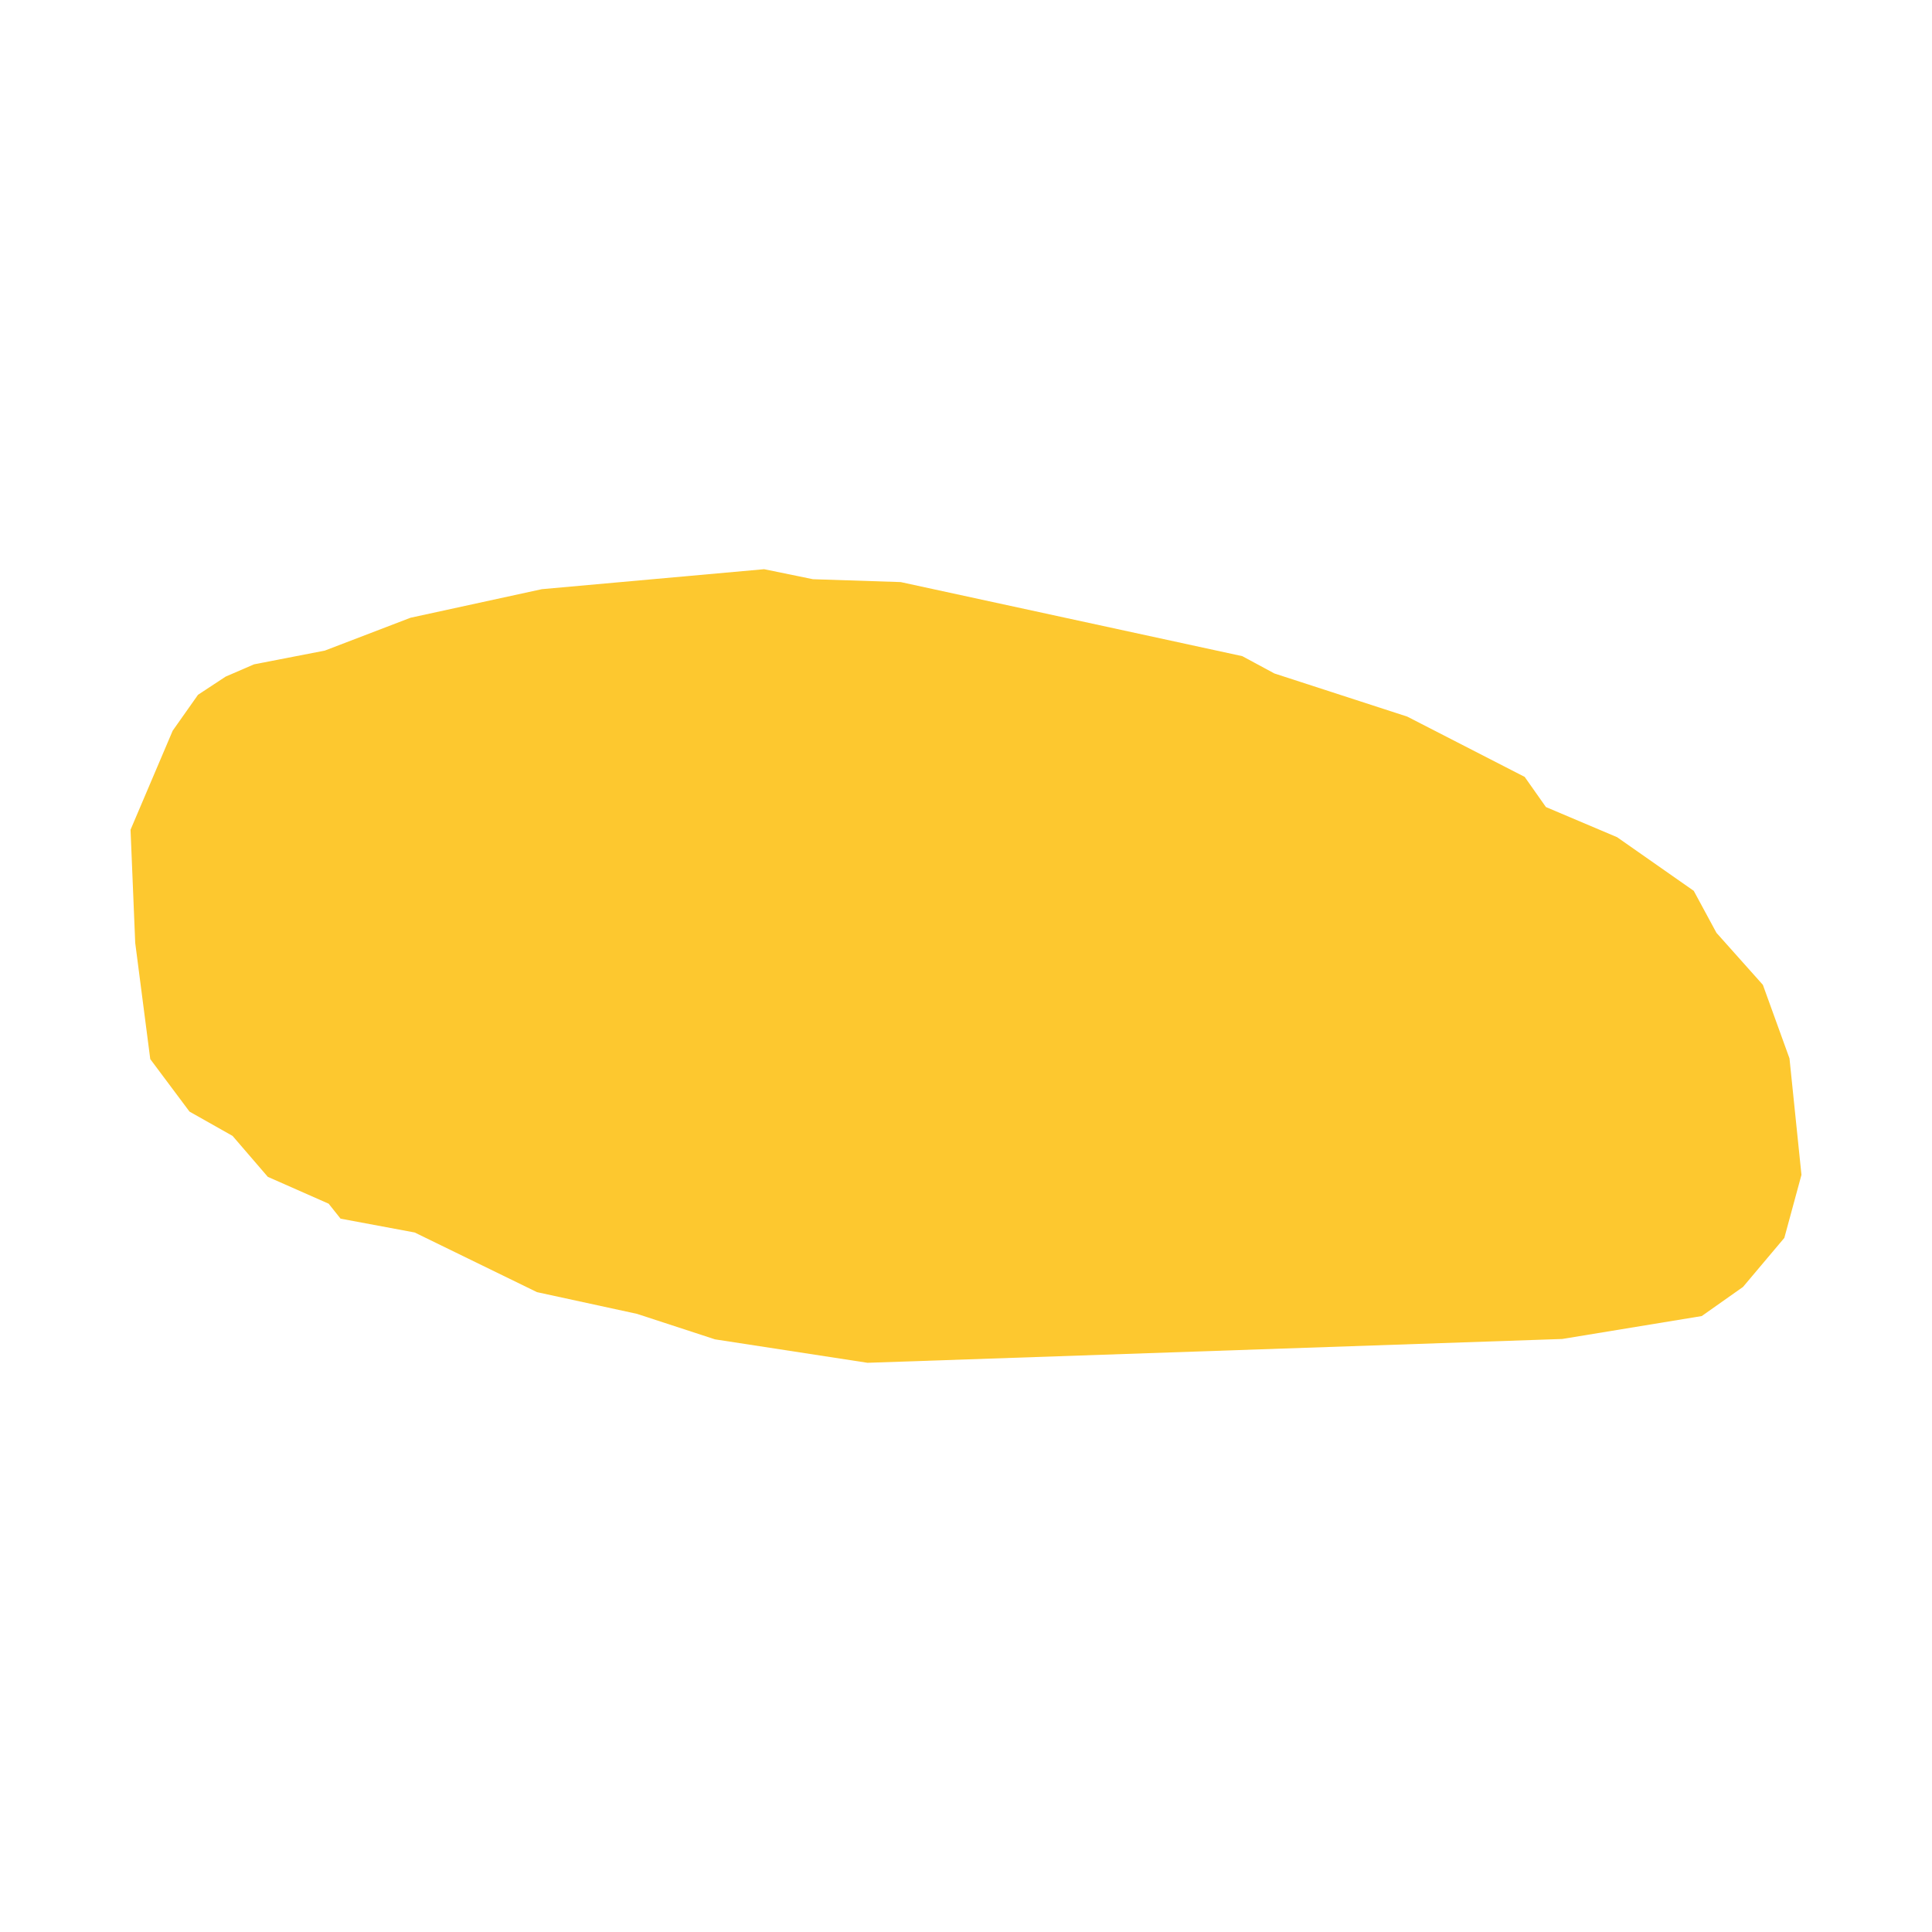 <svg xmlns="http://www.w3.org/2000/svg" fill="#fdc82f80" width="256" height="256" viewBox="-20 -20 296 161.587"><path d="M219.351,117.936 112.913,121.587 89.549,117.995 77.595,114.089 62.275,110.763 43.531,101.622 32.176,99.502 30.353,97.211 21.03,93.096 15.635,86.829 9.034,83.101 3.021,75.055 0.716,57.249 0,39.918 6.456,24.745 10.337,19.241 14.573,16.455 18.925,14.575 29.76,12.473 42.896,7.438 63.01,3.061 97.073,0 104.542,1.533 117.995,1.973 170.33,13.322 175.256,15.977 195.602,22.583 213.594,31.82 216.849,36.44 227.759,41.061 239.497,49.276 242.975,55.709 250.089,63.682 254.165,74.946 256,92.792 253.376,102.451 247.046,109.963 240.721,114.426 219.351,117.936Z"/></svg>